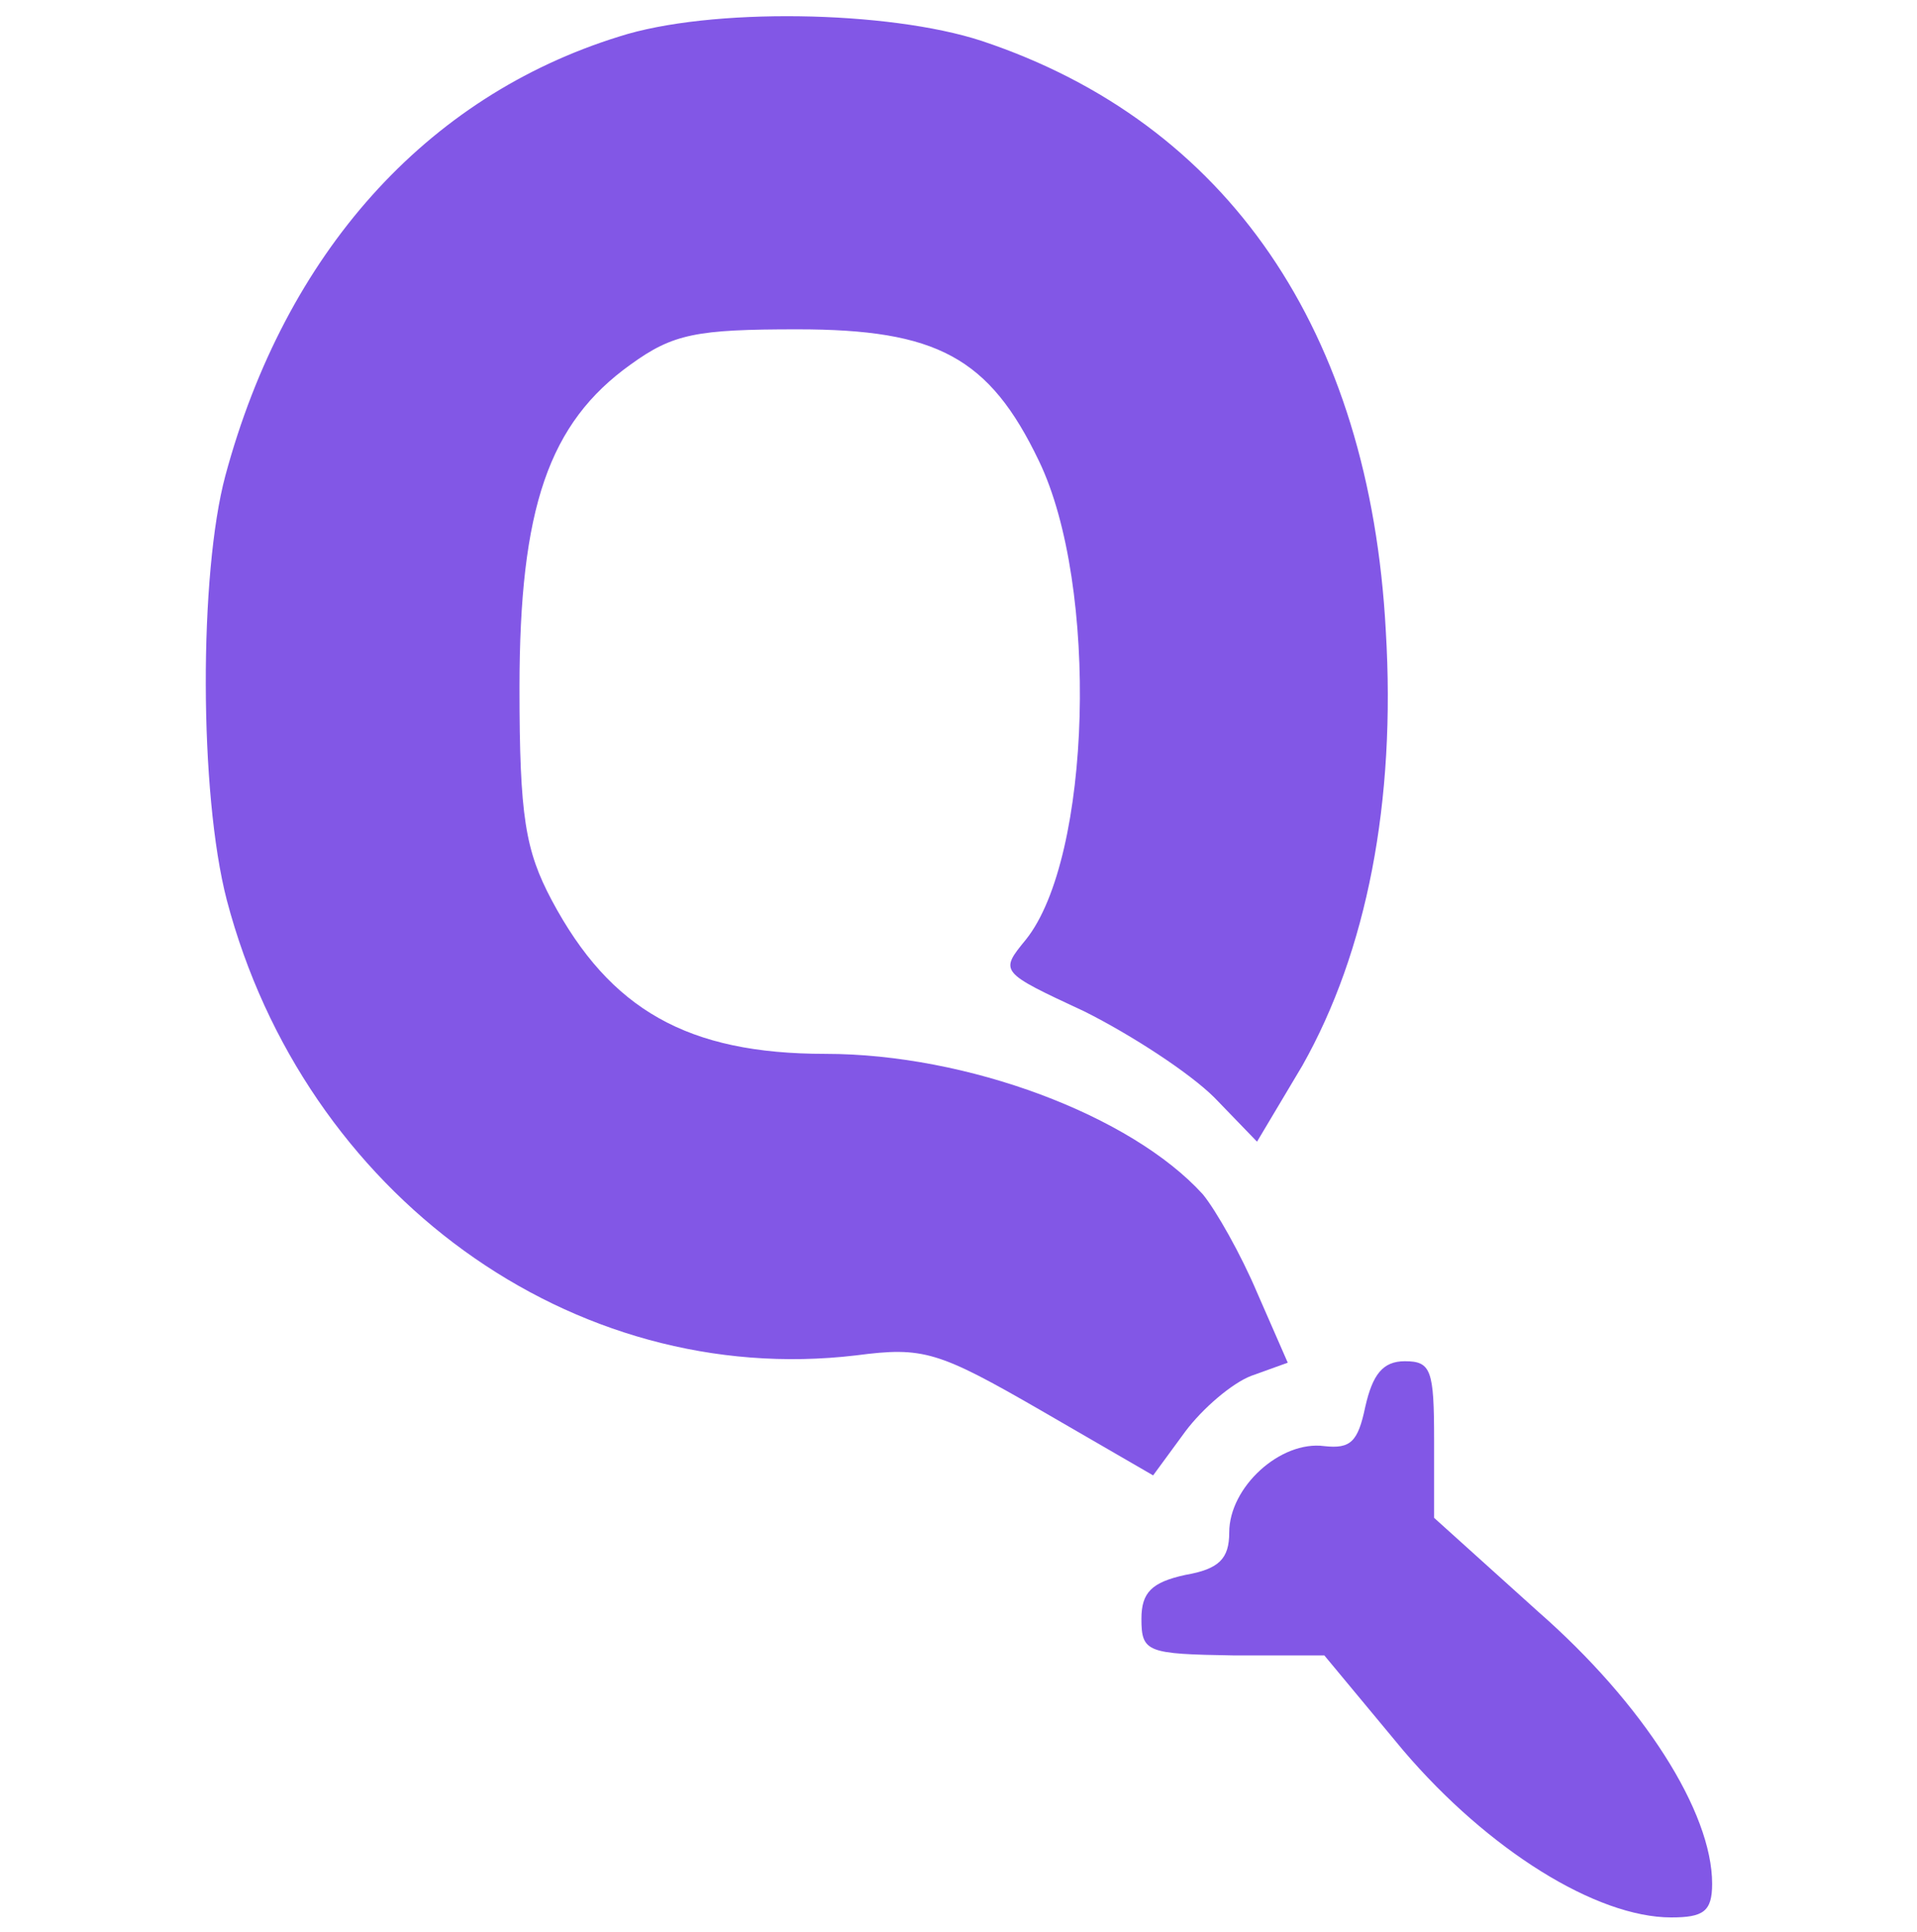 <?xml version="1.0" standalone="no"?>
<!DOCTYPE svg PUBLIC "-//W3C//DTD SVG 20010904//EN"
 "http://www.w3.org/TR/2001/REC-SVG-20010904/DTD/svg10.dtd">
<svg version="1.0" xmlns="http://www.w3.org/2000/svg"
 width="131pt" height="132pt" viewBox="0 0 131 132"
 preserveAspectRatio="xMidYMid meet">

<g transform="translate(0,132) scale(0.1,-0.1)"
fill="#8257e6" stroke="none">
<path d="M423 1295 c-132 -41 -228 -148 -269 -300 -18 -67 -18 -217 1 -290 53
-201 236 -334 430 -311 46 6 56 3 127 -38 l76 -44 22 30 c12 16 32 33 45 38
l25 9 -21 48 c-11 26 -28 56 -37 67 -49 54 -161 96 -258 96 -94 0 -147 30
-187 105 -18 34 -22 57 -22 145 0 123 20 181 76 221 29 21 45 24 114 24 95 0
131 -19 165 -90 41 -85 36 -271 -9 -327 -18 -22 -18 -22 40 -49 32 -16 72 -42
89 -59 l29 -30 31 52 c44 78 64 180 57 297 -11 205 -108 347 -276 403 -64 21
-186 23 -248 3z"/>
<path d="M933 359 c-5 -24 -10 -29 -28 -27 -30 4 -65 -28 -65 -59 0 -18 -7
-25 -30 -29 -23 -5 -30 -12 -30 -30 0 -23 4 -24 63 -25 l62 0 54 -65 c58 -68
132 -114 183 -114 22 0 28 4 28 23 0 49 -47 123 -119 186 l-71 64 0 53 c0 48
-2 54 -20 54 -15 0 -22 -9 -27 -31z"/>
</g>
</svg>
